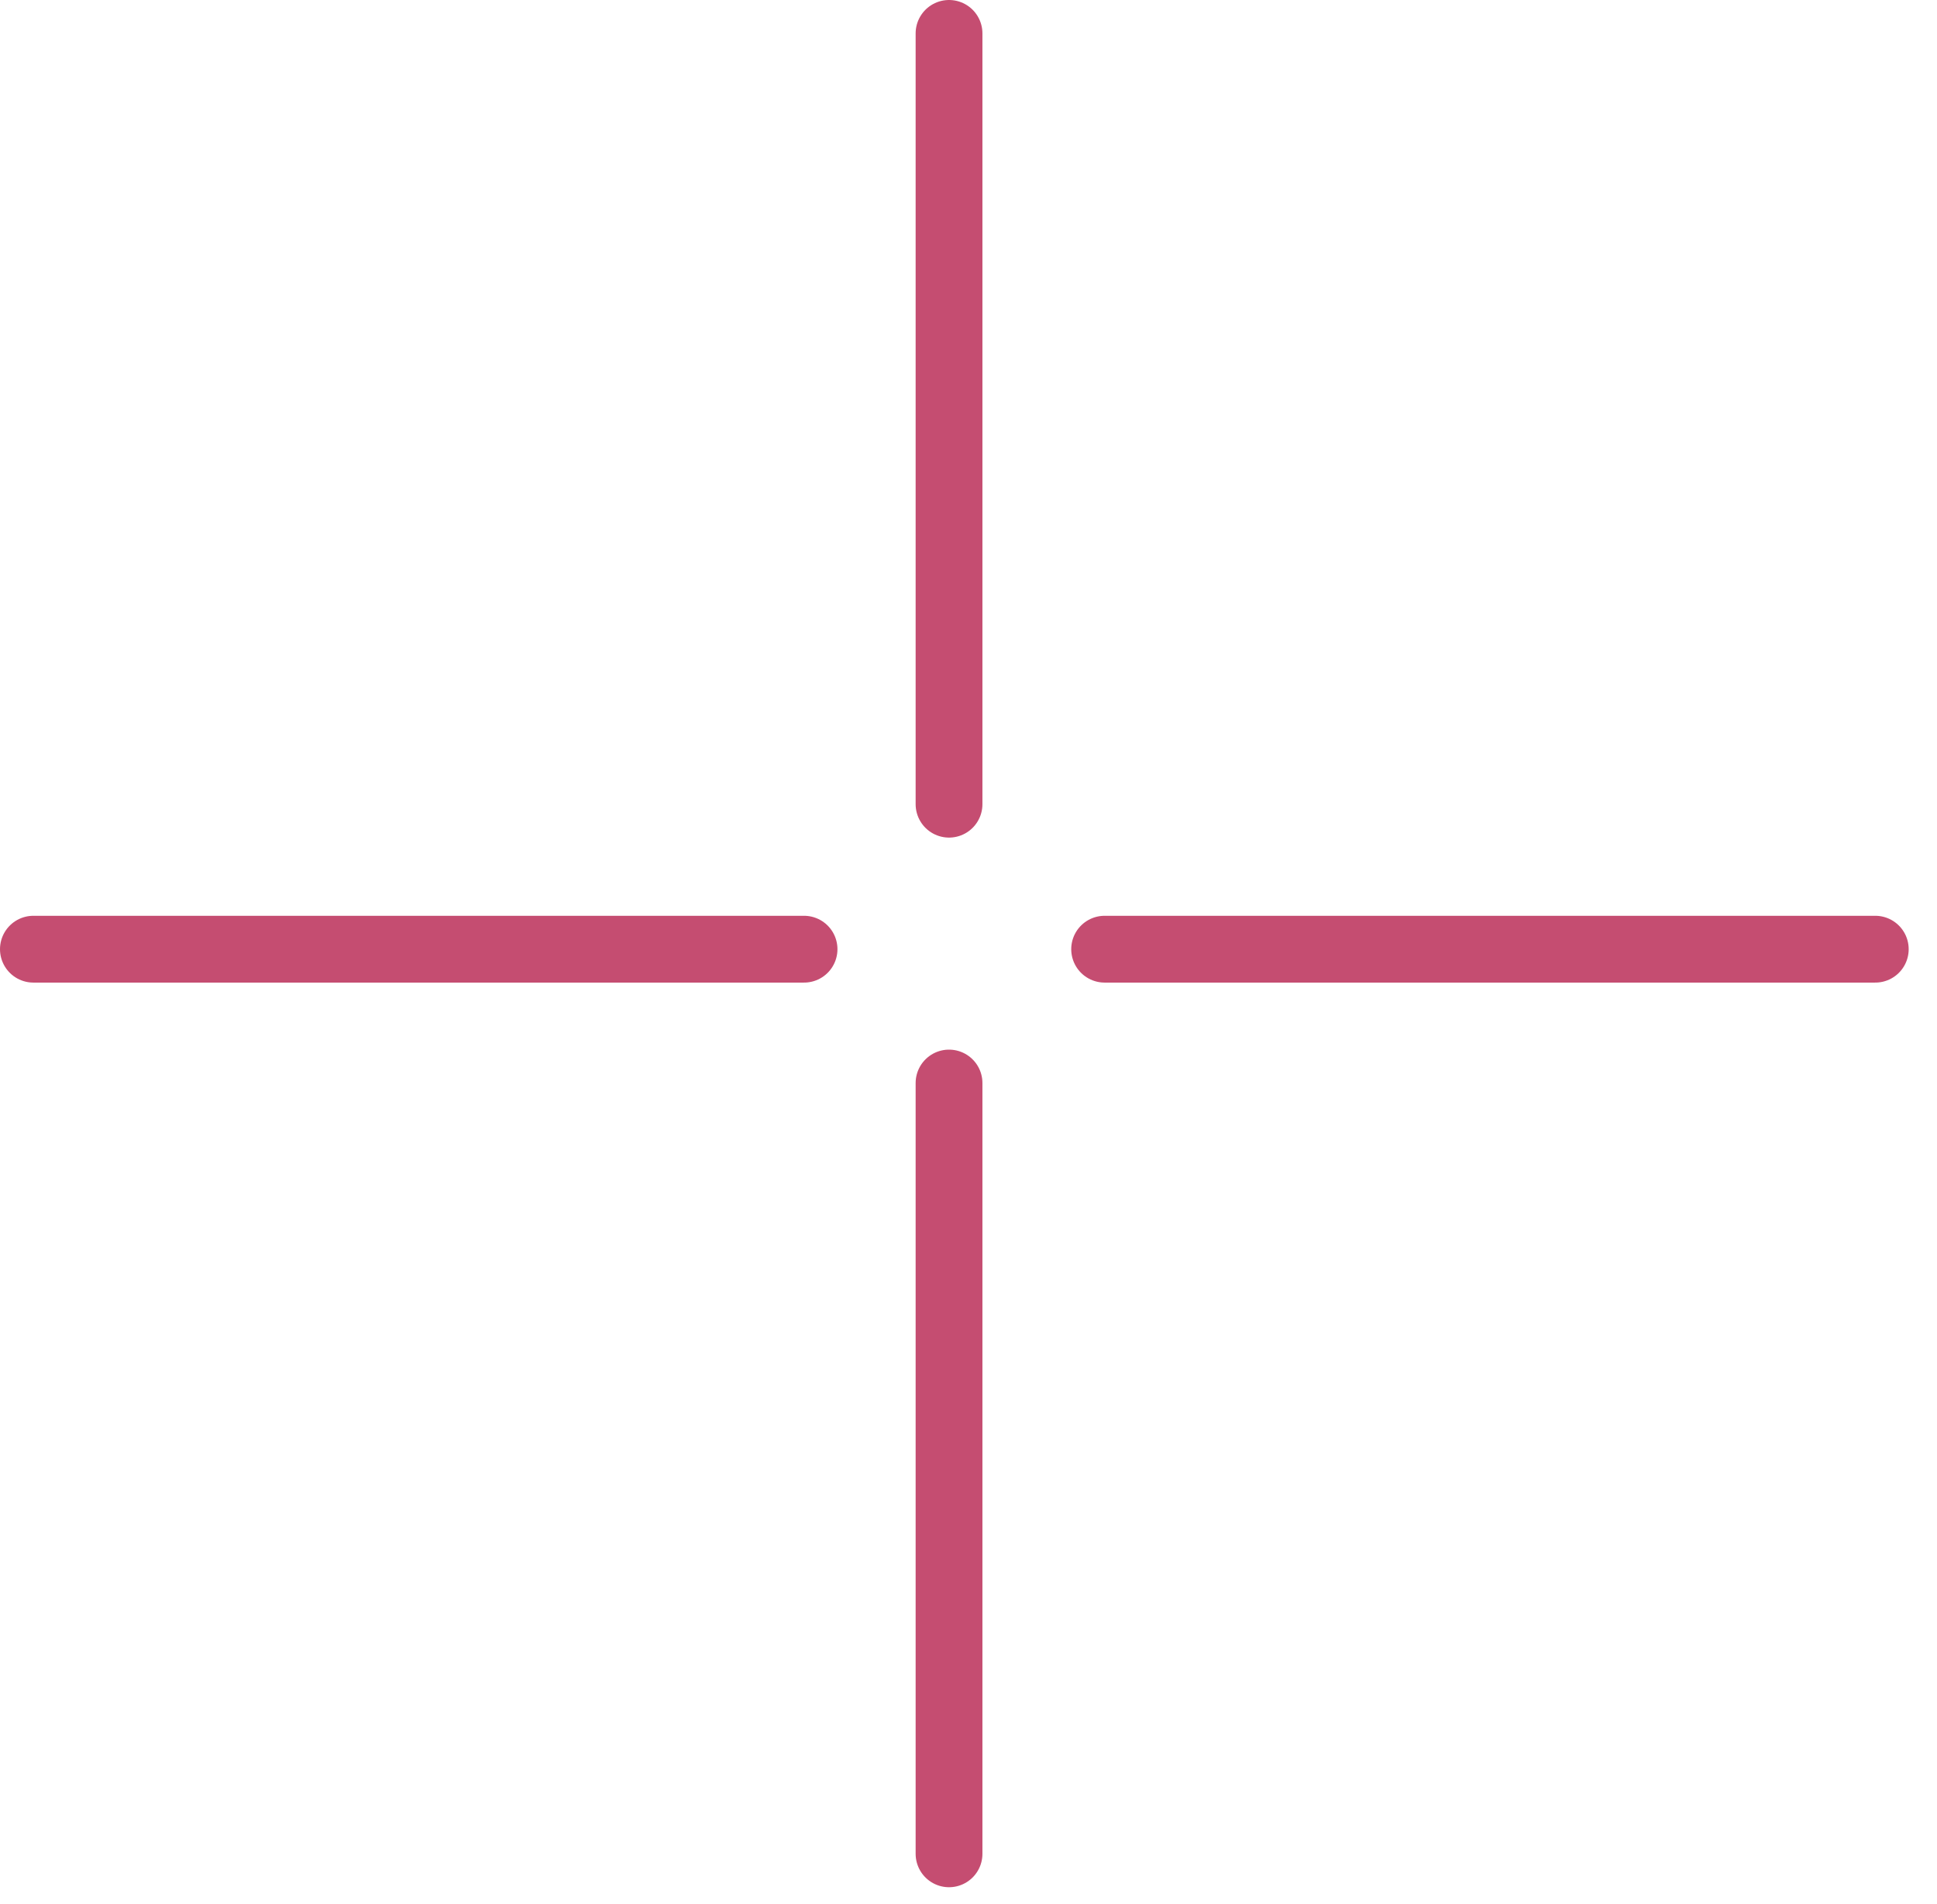 <?xml version="1.0" encoding="UTF-8"?> <svg xmlns="http://www.w3.org/2000/svg" width="58" height="57" viewBox="0 0 58 57" fill="none"> <path d="M28.417 1V24.076" stroke="#C54D71" stroke-width="2" stroke-linecap="round" stroke-linejoin="round"></path> <path d="M56.152 28.417H33.076" stroke="#C54D71" stroke-width="2" stroke-linecap="round" stroke-linejoin="round"></path> <path d="M28.417 32.424V55.5" stroke="#C54D71" stroke-width="2" stroke-linecap="round" stroke-linejoin="round"></path> <path d="M24.076 28.417H1" stroke="#C54D71" stroke-width="2" stroke-linecap="round" stroke-linejoin="round"></path> </svg> 